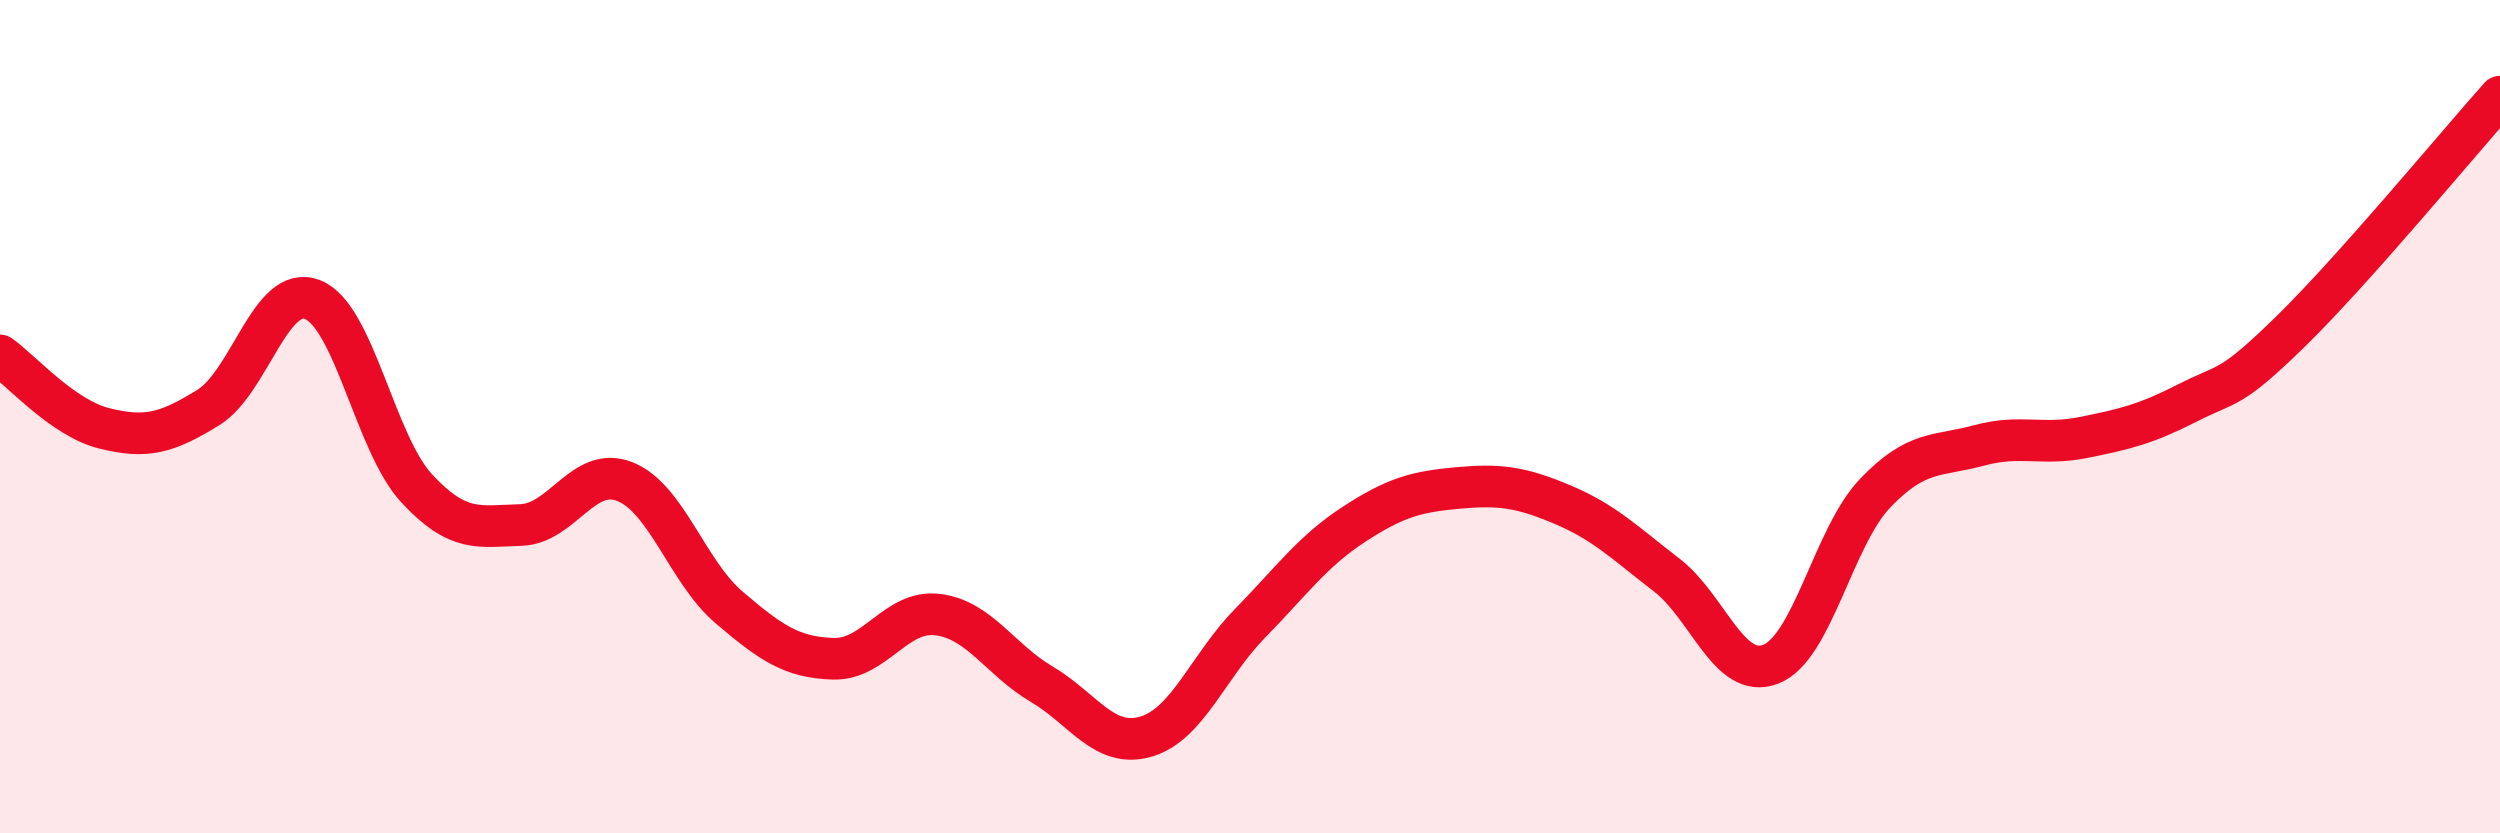 
    <svg width="60" height="20" viewBox="0 0 60 20" xmlns="http://www.w3.org/2000/svg">
      <path
        d="M 0,8.53 C 0.5,8.88 1.5,10.03 2.5,10.28 C 3.5,10.53 4,10.4 5,9.78 C 6,9.16 6.5,6.8 7.5,7.19 C 8.5,7.58 9,10.64 10,11.72 C 11,12.8 11.5,12.63 12.5,12.6 C 13.5,12.57 14,11.16 15,11.56 C 16,11.96 16.5,13.73 17.5,14.58 C 18.5,15.43 19,15.78 20,15.81 C 21,15.84 21.5,14.63 22.5,14.75 C 23.5,14.87 24,15.83 25,16.42 C 26,17.01 26.5,17.97 27.5,17.68 C 28.5,17.39 29,15.98 30,14.96 C 31,13.94 31.5,13.23 32.5,12.58 C 33.5,11.93 34,11.8 35,11.71 C 36,11.62 36.5,11.69 37.5,12.11 C 38.5,12.53 39,13.03 40,13.8 C 41,14.57 41.5,16.33 42.5,15.94 C 43.5,15.55 44,12.89 45,11.84 C 46,10.79 46.5,10.96 47.5,10.69 C 48.5,10.42 49,10.7 50,10.5 C 51,10.3 51.5,10.18 52.5,9.67 C 53.5,9.16 53.5,9.4 55,7.93 C 56.5,6.46 59,3.44 60,2.32L60 20L0 20Z"
        fill="#EB0A25"
        opacity="0.1"
        stroke-linecap="round"
        stroke-linejoin="round"
      />
      <path
        d="M 0,8.53 C 0.5,8.88 1.5,10.03 2.5,10.28 C 3.5,10.53 4,10.4 5,9.78 C 6,9.16 6.5,6.8 7.5,7.19 C 8.5,7.58 9,10.64 10,11.72 C 11,12.8 11.5,12.63 12.5,12.6 C 13.5,12.57 14,11.16 15,11.56 C 16,11.96 16.5,13.73 17.5,14.58 C 18.5,15.43 19,15.78 20,15.81 C 21,15.84 21.5,14.63 22.5,14.75 C 23.5,14.87 24,15.83 25,16.42 C 26,17.01 26.5,17.97 27.5,17.68 C 28.5,17.39 29,15.98 30,14.96 C 31,13.94 31.5,13.23 32.5,12.58 C 33.5,11.93 34,11.8 35,11.71 C 36,11.62 36.5,11.69 37.5,12.11 C 38.5,12.53 39,13.03 40,13.8 C 41,14.57 41.5,16.33 42.5,15.94 C 43.5,15.55 44,12.89 45,11.84 C 46,10.79 46.5,10.96 47.5,10.69 C 48.5,10.42 49,10.7 50,10.5 C 51,10.3 51.5,10.18 52.5,9.67 C 53.5,9.16 53.5,9.4 55,7.93 C 56.5,6.46 59,3.44 60,2.32"
        stroke="#EB0A25"
        stroke-width="1"
        fill="none"
        stroke-linecap="round"
        stroke-linejoin="round"
      />
    </svg>
  